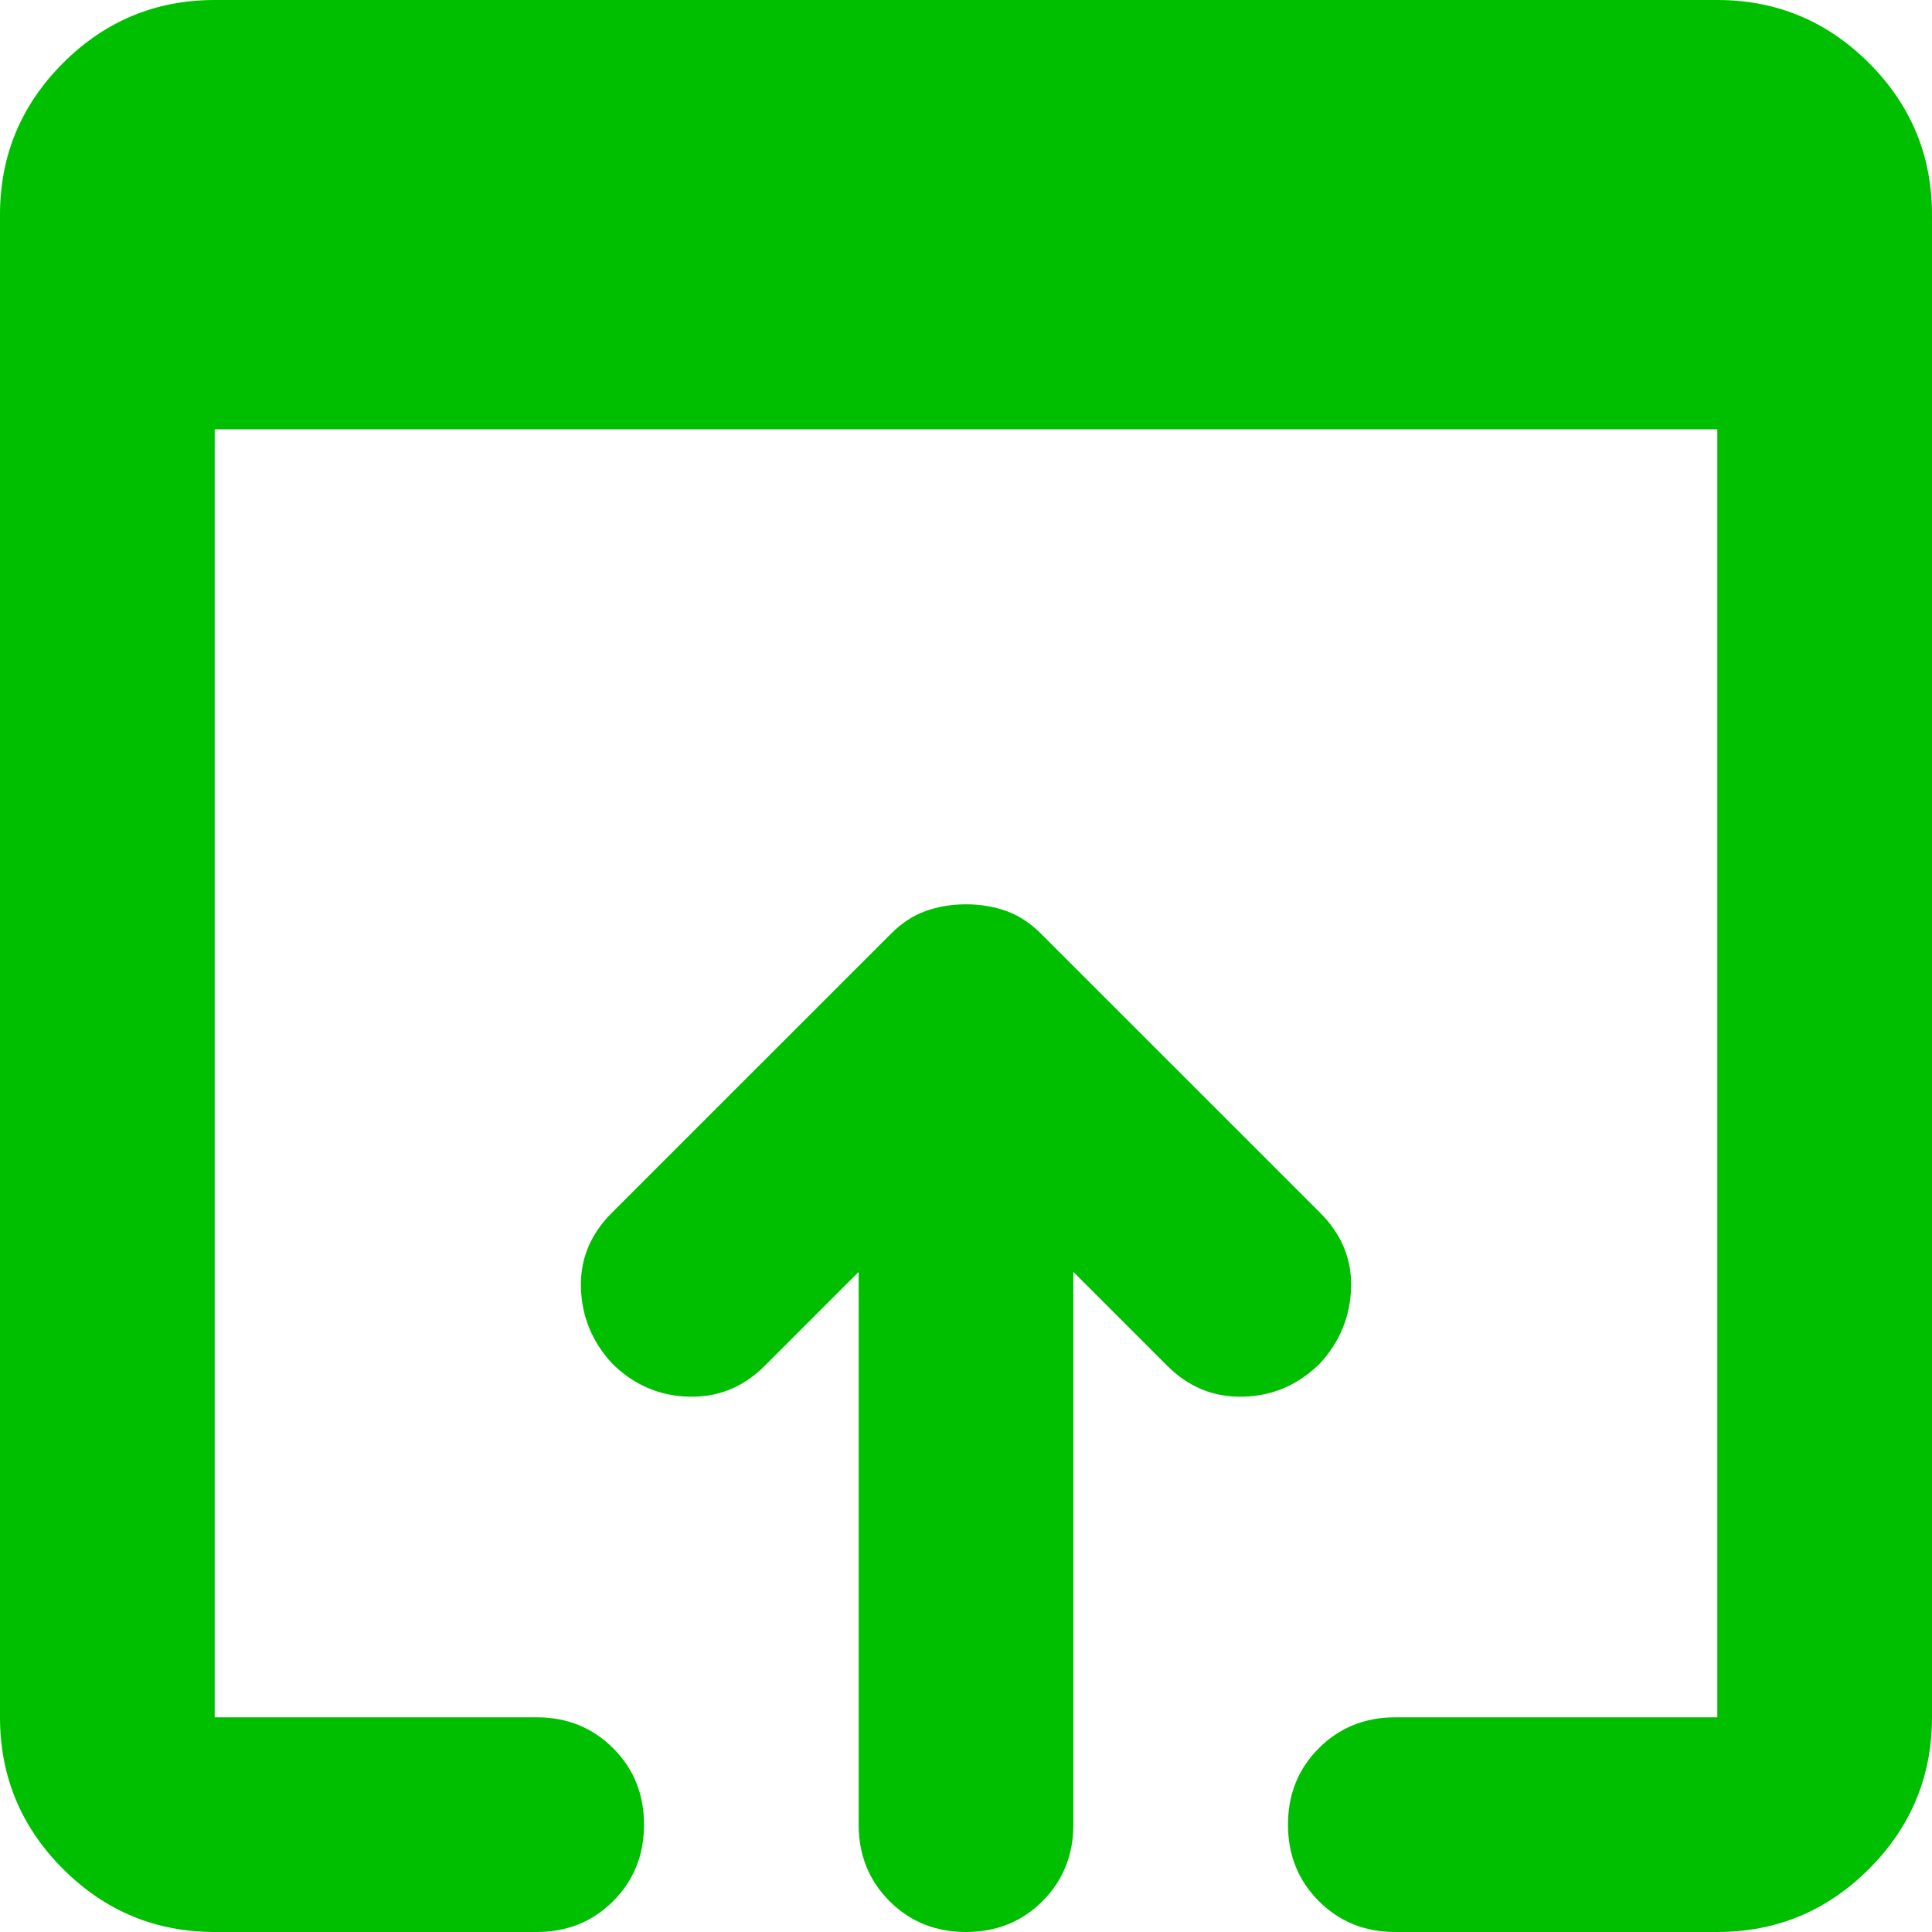 <svg width="32" height="32" viewBox="0 0 32 32" fill="none" xmlns="http://www.w3.org/2000/svg">
<path d="M3.556 32C2.578 32 1.741 31.652 1.044 30.956C0.348 30.259 0 29.422 0 28.444V3.556C0 2.578 0.348 1.741 1.044 1.044C1.741 0.348 2.578 0 3.556 0H28.444C29.422 0 30.259 0.348 30.956 1.044C31.652 1.741 32 2.578 32 3.556V28.444C32 29.422 31.652 30.259 30.956 30.956C30.259 31.652 29.422 32 28.444 32H23.111C22.607 32 22.185 31.83 21.844 31.489C21.504 31.148 21.333 30.726 21.333 30.222C21.333 29.718 21.504 29.296 21.844 28.956C22.185 28.615 22.607 28.444 23.111 28.444H28.444V7.111H3.556V28.444H8.889C9.393 28.444 9.815 28.615 10.156 28.956C10.496 29.296 10.667 29.718 10.667 30.222C10.667 30.726 10.496 31.148 10.156 31.489C9.815 31.83 9.393 32 8.889 32H3.556ZM14.222 30.222V21.067L12.667 22.622C12.311 22.978 11.889 23.148 11.4 23.133C10.911 23.119 10.489 22.933 10.133 22.578C9.807 22.222 9.637 21.807 9.622 21.333C9.607 20.859 9.778 20.444 10.133 20.089L14.756 15.467C14.933 15.289 15.126 15.163 15.333 15.089C15.541 15.015 15.763 14.978 16 14.978C16.237 14.978 16.459 15.015 16.667 15.089C16.874 15.163 17.067 15.289 17.244 15.467L21.867 20.089C22.222 20.444 22.393 20.859 22.378 21.333C22.363 21.807 22.193 22.222 21.867 22.578C21.511 22.933 21.089 23.119 20.6 23.133C20.111 23.148 19.689 22.978 19.333 22.622L17.778 21.067V30.222C17.778 30.726 17.607 31.148 17.267 31.489C16.926 31.83 16.504 32 16 32C15.496 32 15.074 31.83 14.733 31.489C14.393 31.148 14.222 30.726 14.222 30.222Z" fill="#00BF00"/>
</svg>

